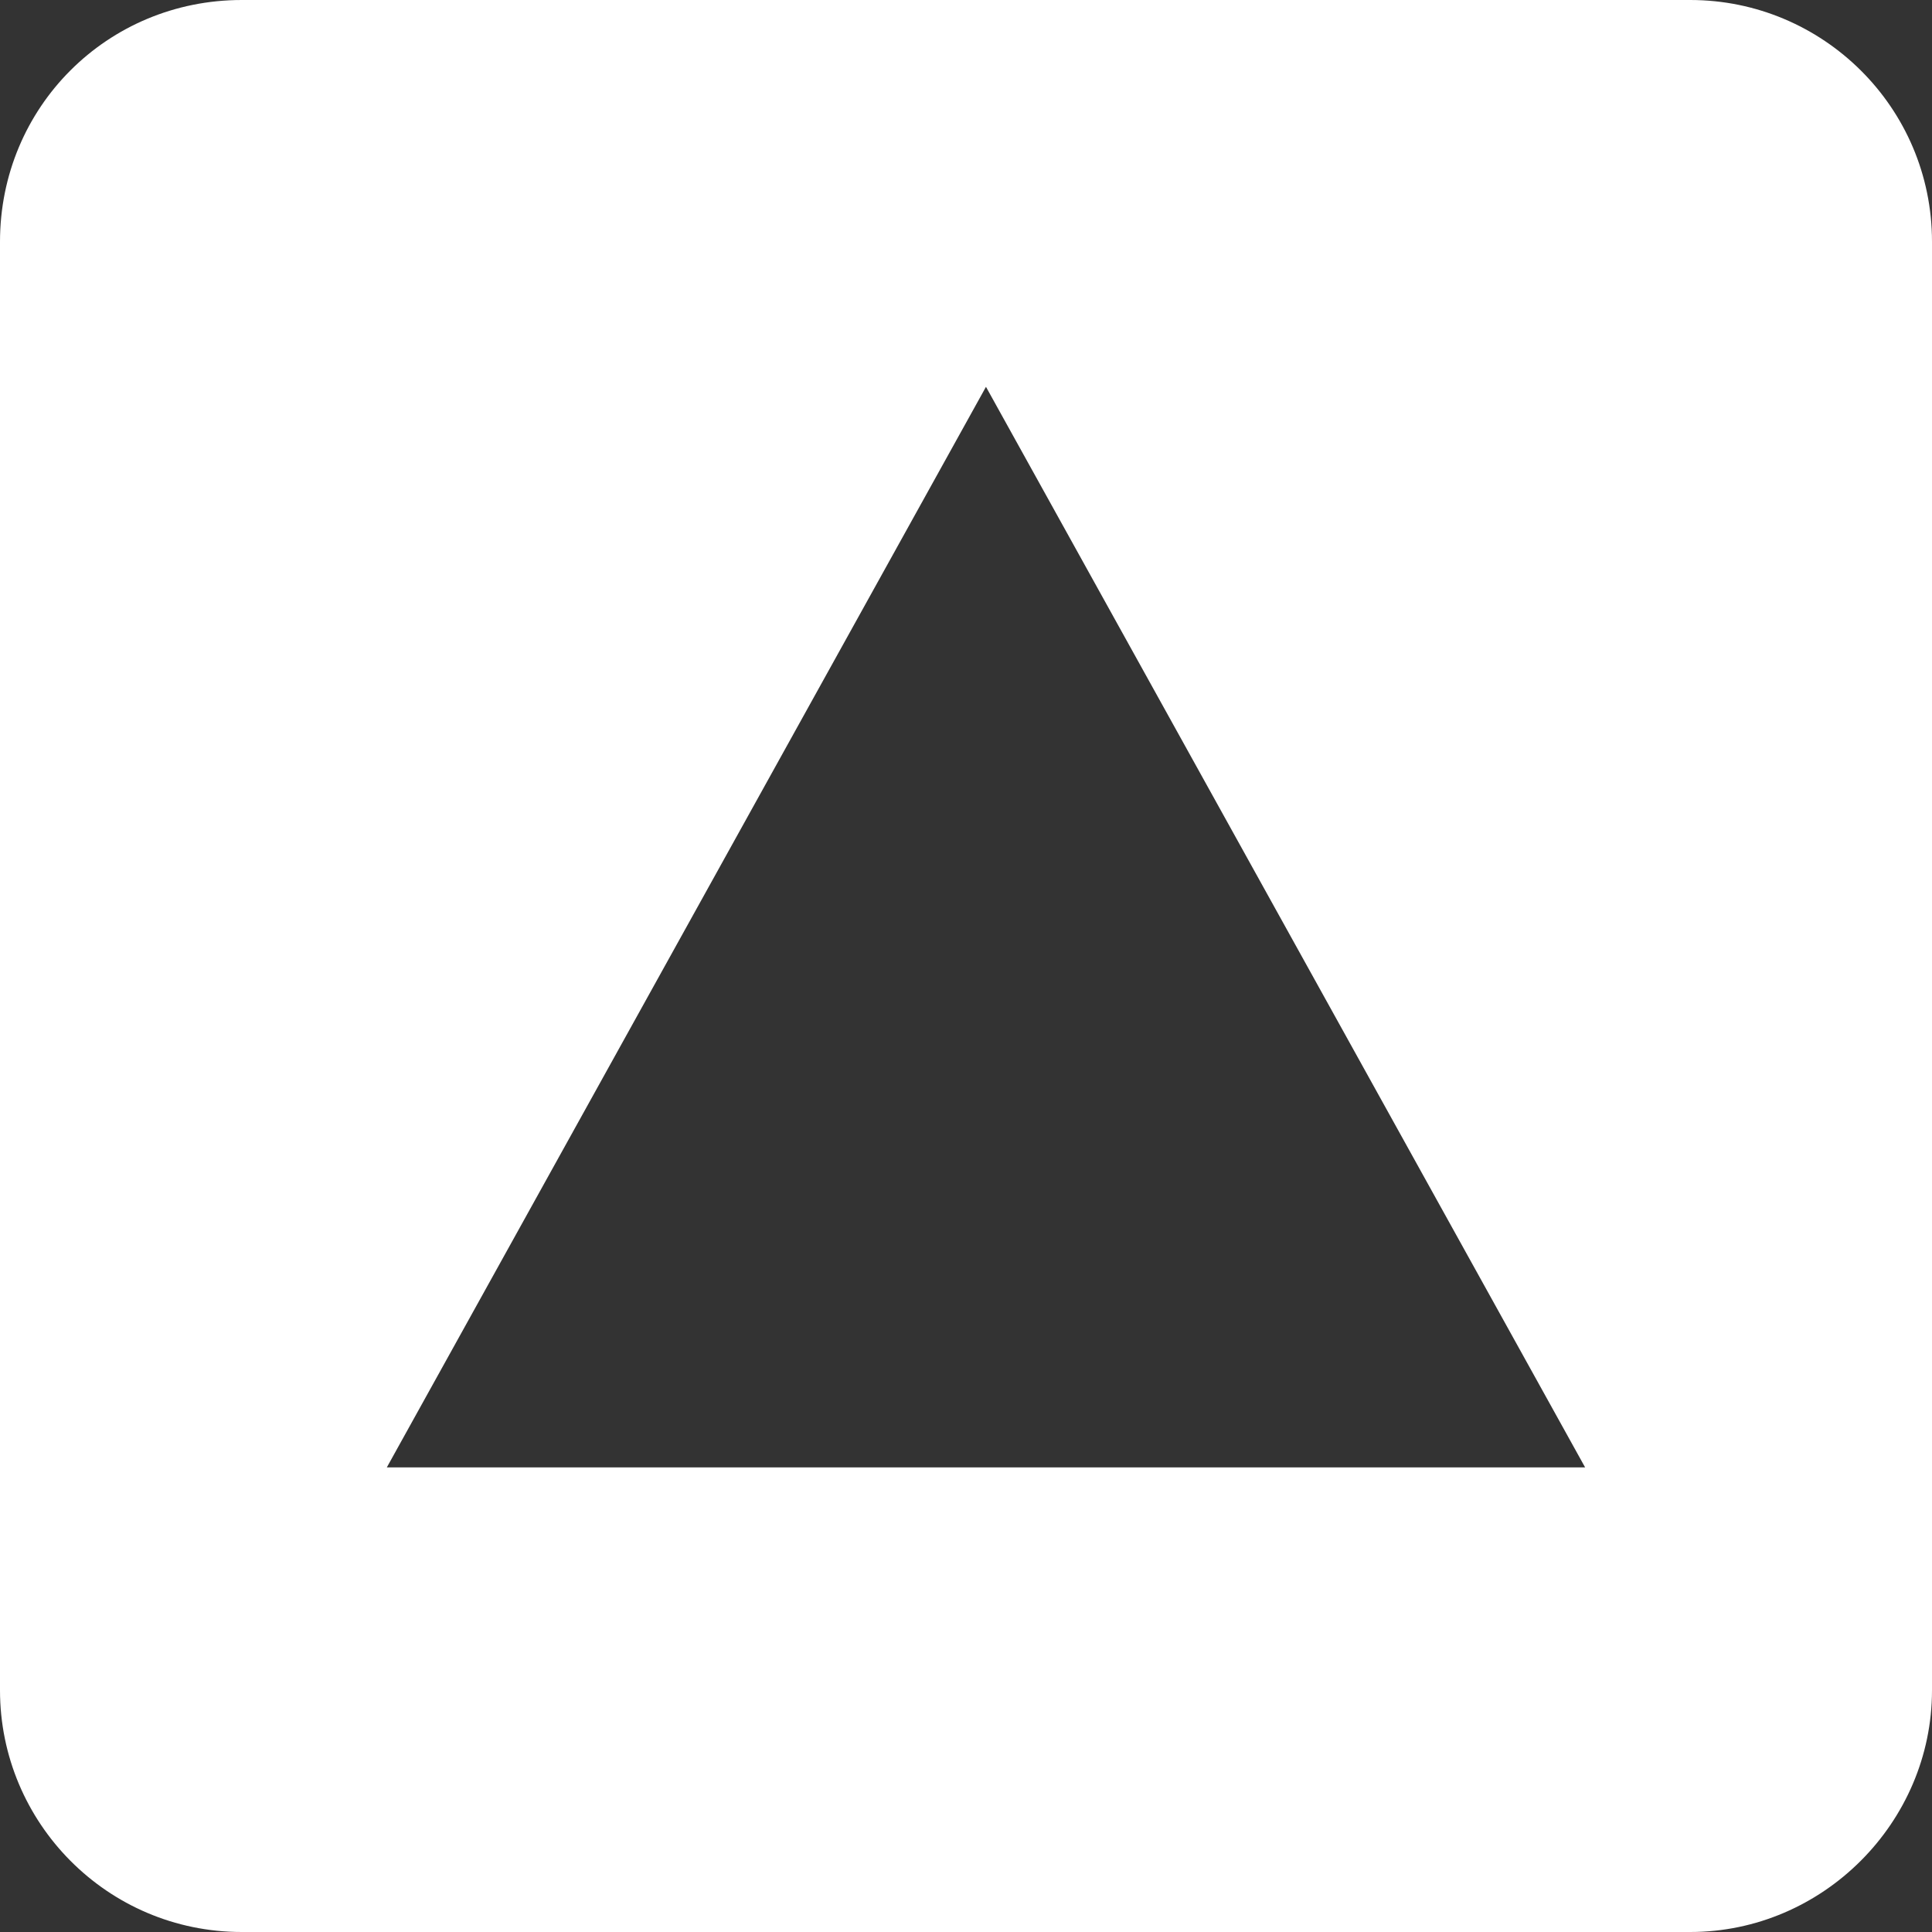 <?xml version="1.0" encoding="utf-8"?>
<!-- Generator: Adobe Illustrator 25.2.1, SVG Export Plug-In . SVG Version: 6.00 Build 0)  -->
<svg version="1.1" id="レイヤー_1" xmlns="http://www.w3.org/2000/svg" xmlns:xlink="http://www.w3.org/1999/xlink" x="0px"
	 y="0px" viewBox="0 0 91.9 91.9" style="enable-background:new 0 0 91.9 91.9;" xml:space="preserve">
<rect x="0" y="0" width="91.9" height="91.9" fill="#333333" stroke="none"/>
<style type="text/css">
	.st0{fill:#FFFFFF;}
</style>
<path id="中マド_1" class="st0" d="M80.4,91.9H11.5C5.1,91.9,0,86.7,0,80.4V11.5C0,5.1,5.1,0,11.5,0h68.9
	c6.3,0,11.5,5.1,11.5,11.5v68.9C91.9,86.7,86.7,91.9,80.4,91.9z M46.9,18.4L18.4,69.8h57L46.9,18.4z"/>
</svg>
